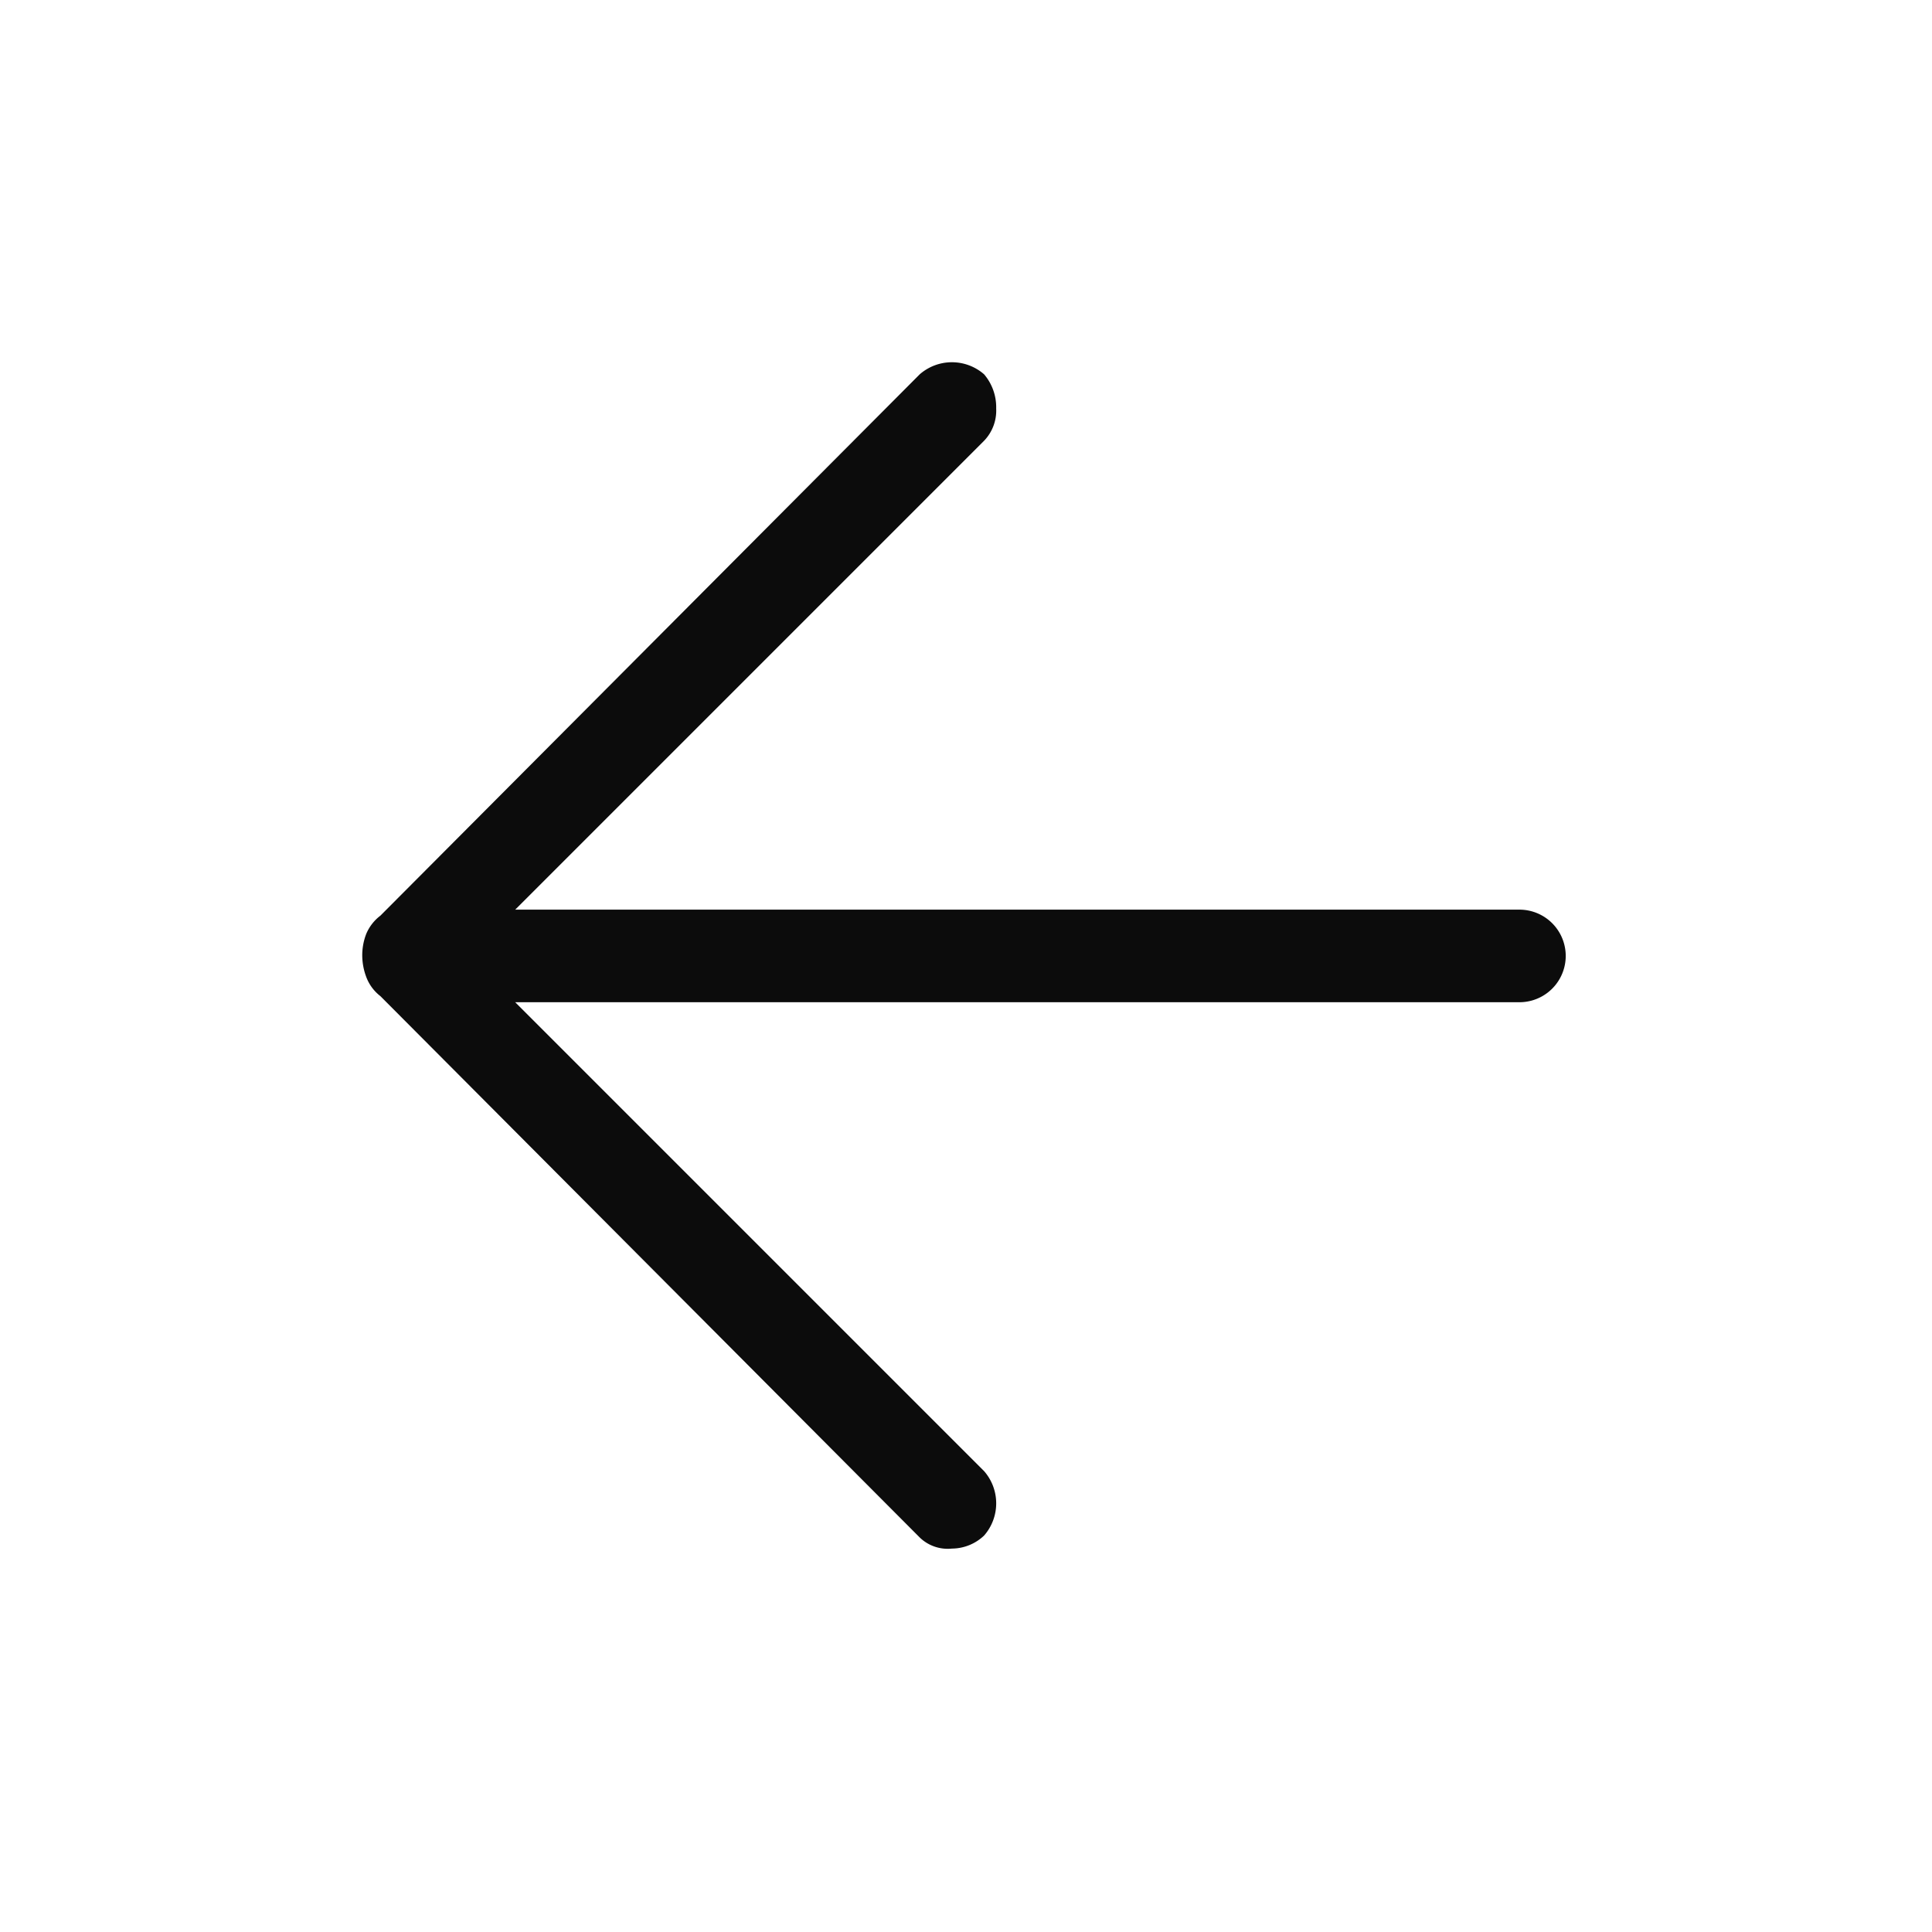 <svg id="arrow_back" data-name="arrow back" xmlns="http://www.w3.org/2000/svg" width="24" height="24" viewBox="0 0 24 24">
  <rect id="Rectangle_Copy_23" data-name="Rectangle Copy 23" width="24" height="24" fill="#0c0c0c" opacity="0"/>
  <path id="arrow_forward_FILL0_wght300_GRAD0_opsz48" d="M16.475,23.825a.608.608,0,0,0,0-.8L10.65,17.2H23.125a.575.575,0,1,0,0-1.15H10.65l5.825-5.825a.541.541,0,0,0,.15-.4.631.631,0,0,0-.15-.425.608.608,0,0,0-.8,0l-6.7,6.725a.553.553,0,0,0-.175.225.734.734,0,0,0-.05.275.768.768,0,0,0,.05.262.537.537,0,0,0,.175.237l6.7,6.725a.5.5,0,0,0,.4.138A.584.584,0,0,0,16.475,23.825Z" transform="translate(-4.25 -4.75)" fill="#0c0c0c"/>
</svg>
